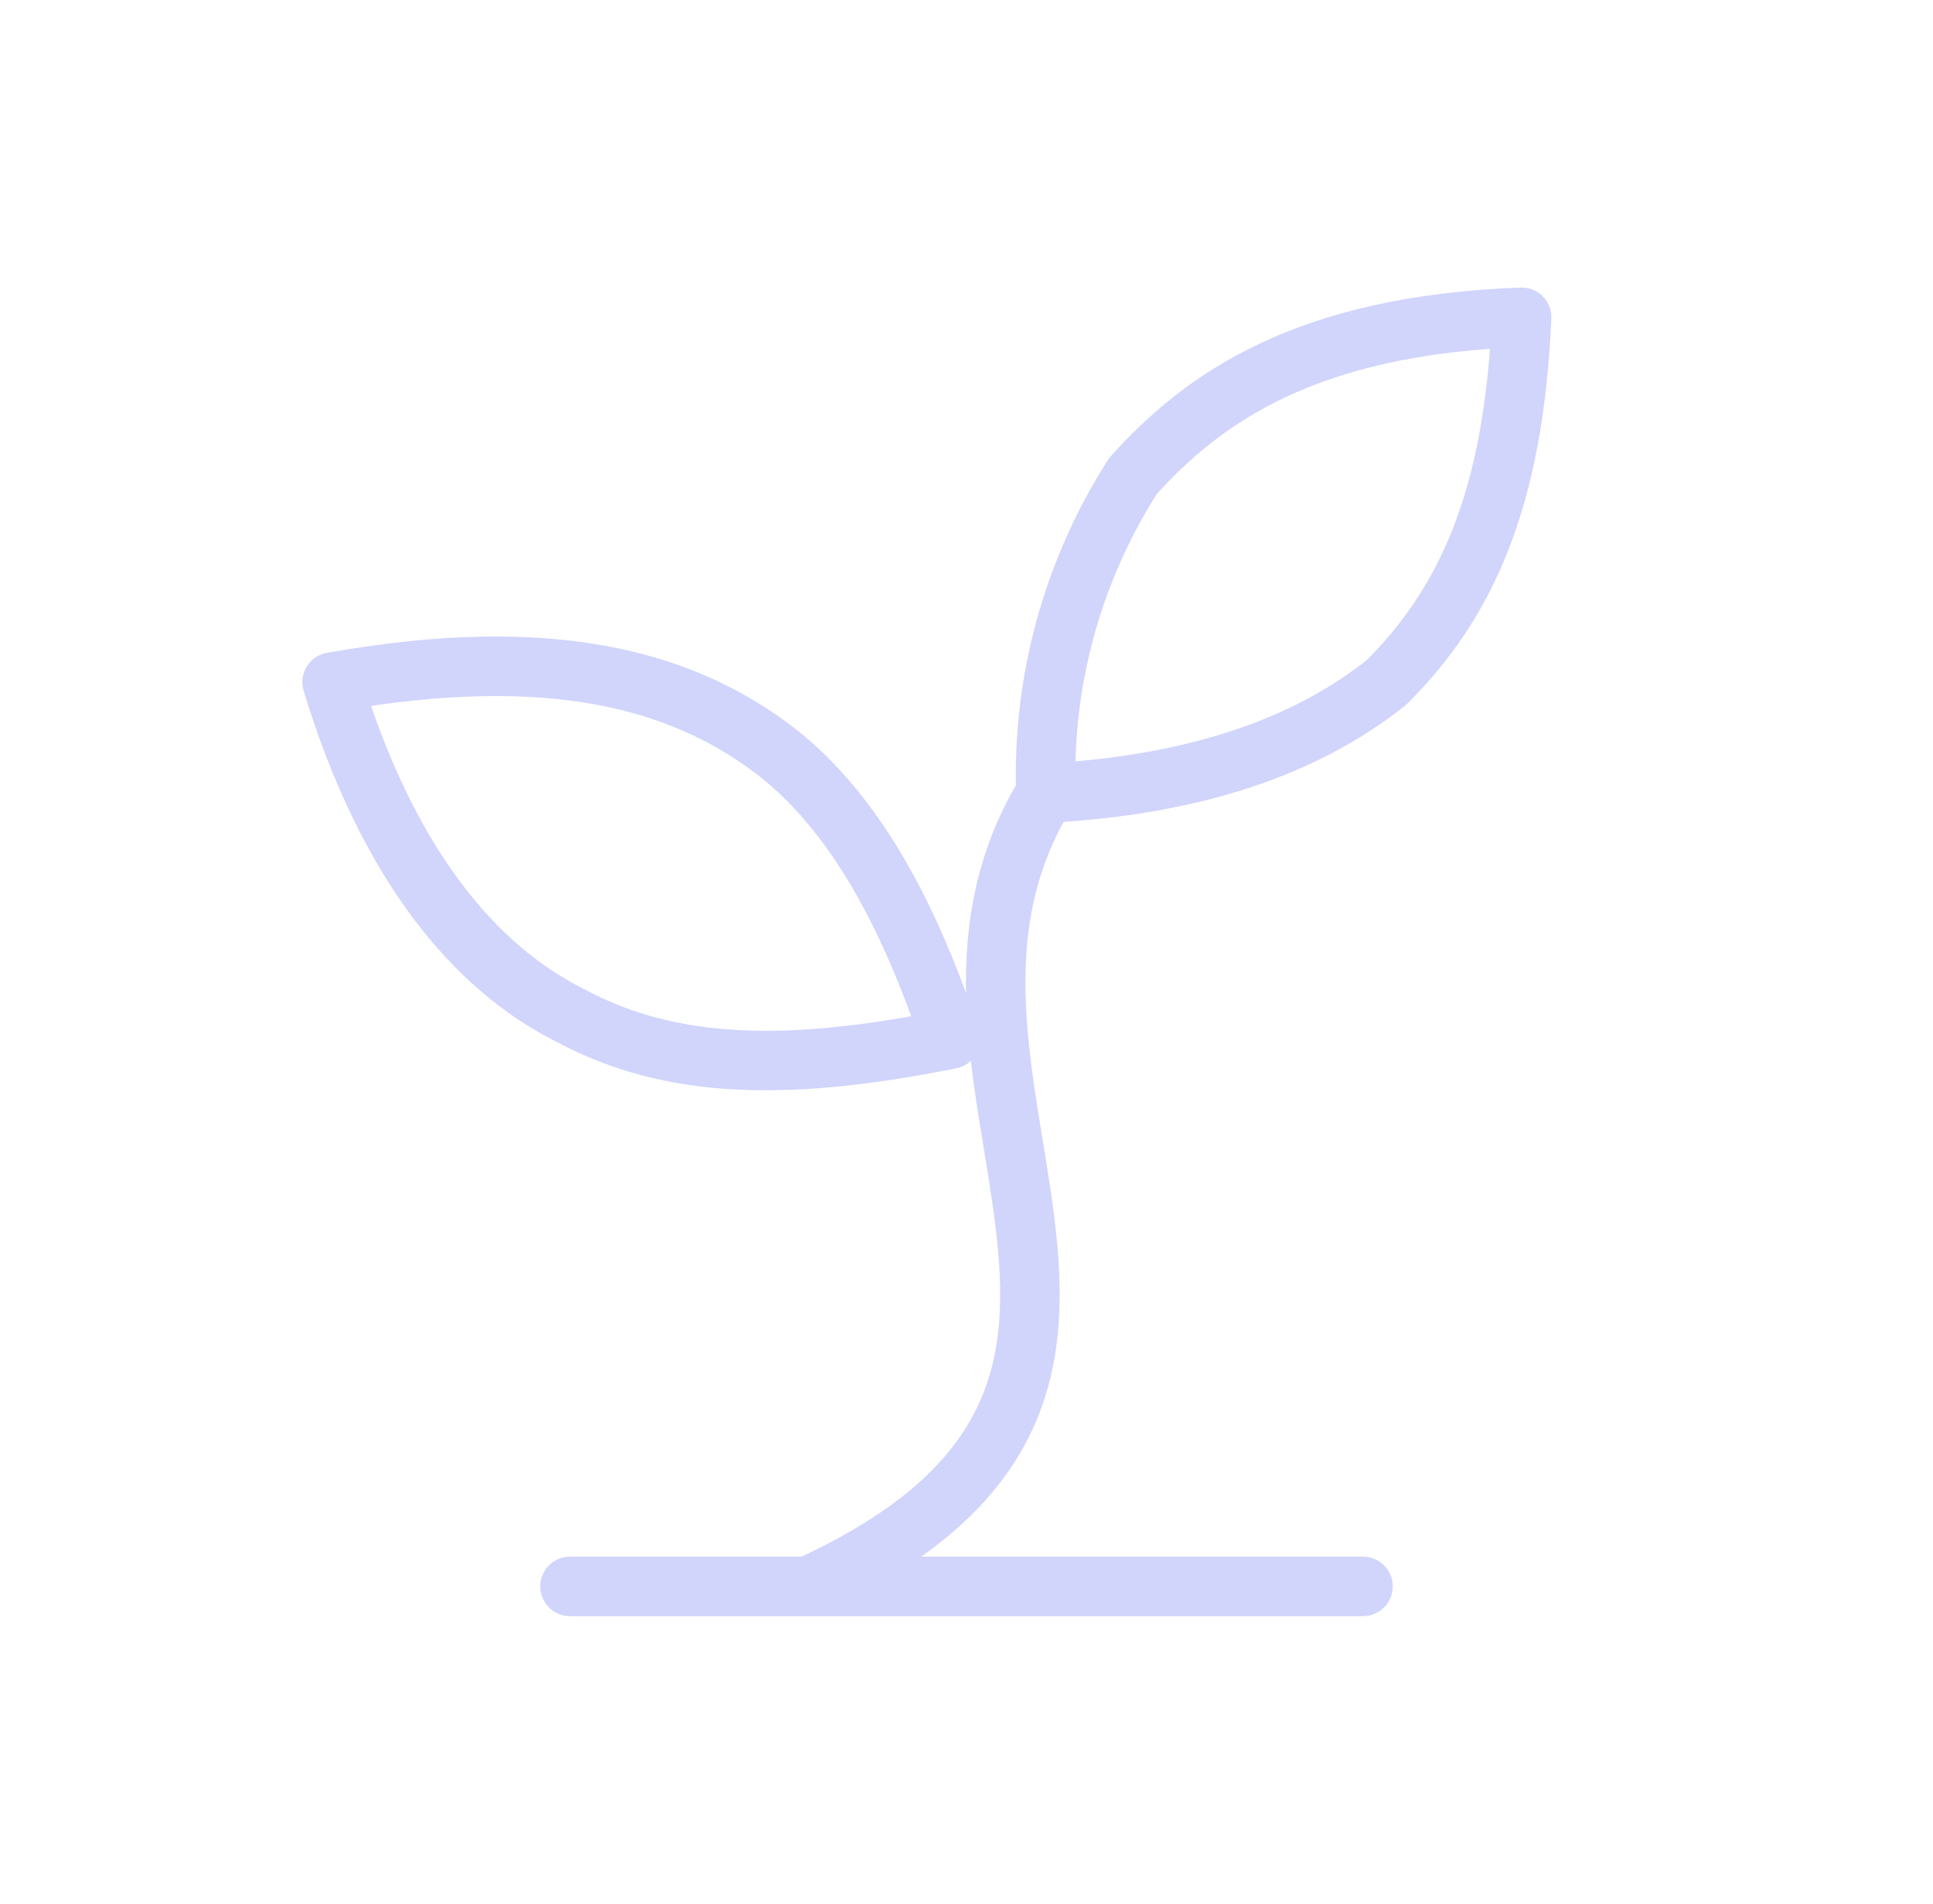 <svg width="65" height="64" viewBox="0 0 65 64" fill="none" xmlns="http://www.w3.org/2000/svg">
<g opacity="0.2" clip-path="url(#clip0_6014_28834)">
<path d="M19.167 53.334H45.833M27.167 53.334C41.833 46.667 29.3 36.267 35.167 26.667M35.167 26.667C35.044 22.897 36.067 19.178 38.1 16C40.5 13.334 43.967 10.934 51.167 10.667C50.9 16.8 49.3 20.267 46.633 22.934C43.967 25.067 40.233 26.4 35.167 26.667ZM25.833 25.067C28.767 27.201 30.633 30.934 31.967 34.934C26.633 36.001 22.633 36.001 19.167 34.134C15.967 32.534 13.033 29.067 11.167 22.934C18.633 21.601 22.9 22.934 25.833 25.067Z" stroke="#192AEA" stroke-width="2" stroke-linecap="round" stroke-linejoin="round"/>
</g>
<defs>
<clipPath id="clip0_6014_28834">
<rect width="64" height="64" fill="white" transform="translate(0.5)"/>
</clipPath>
</defs>
</svg>
